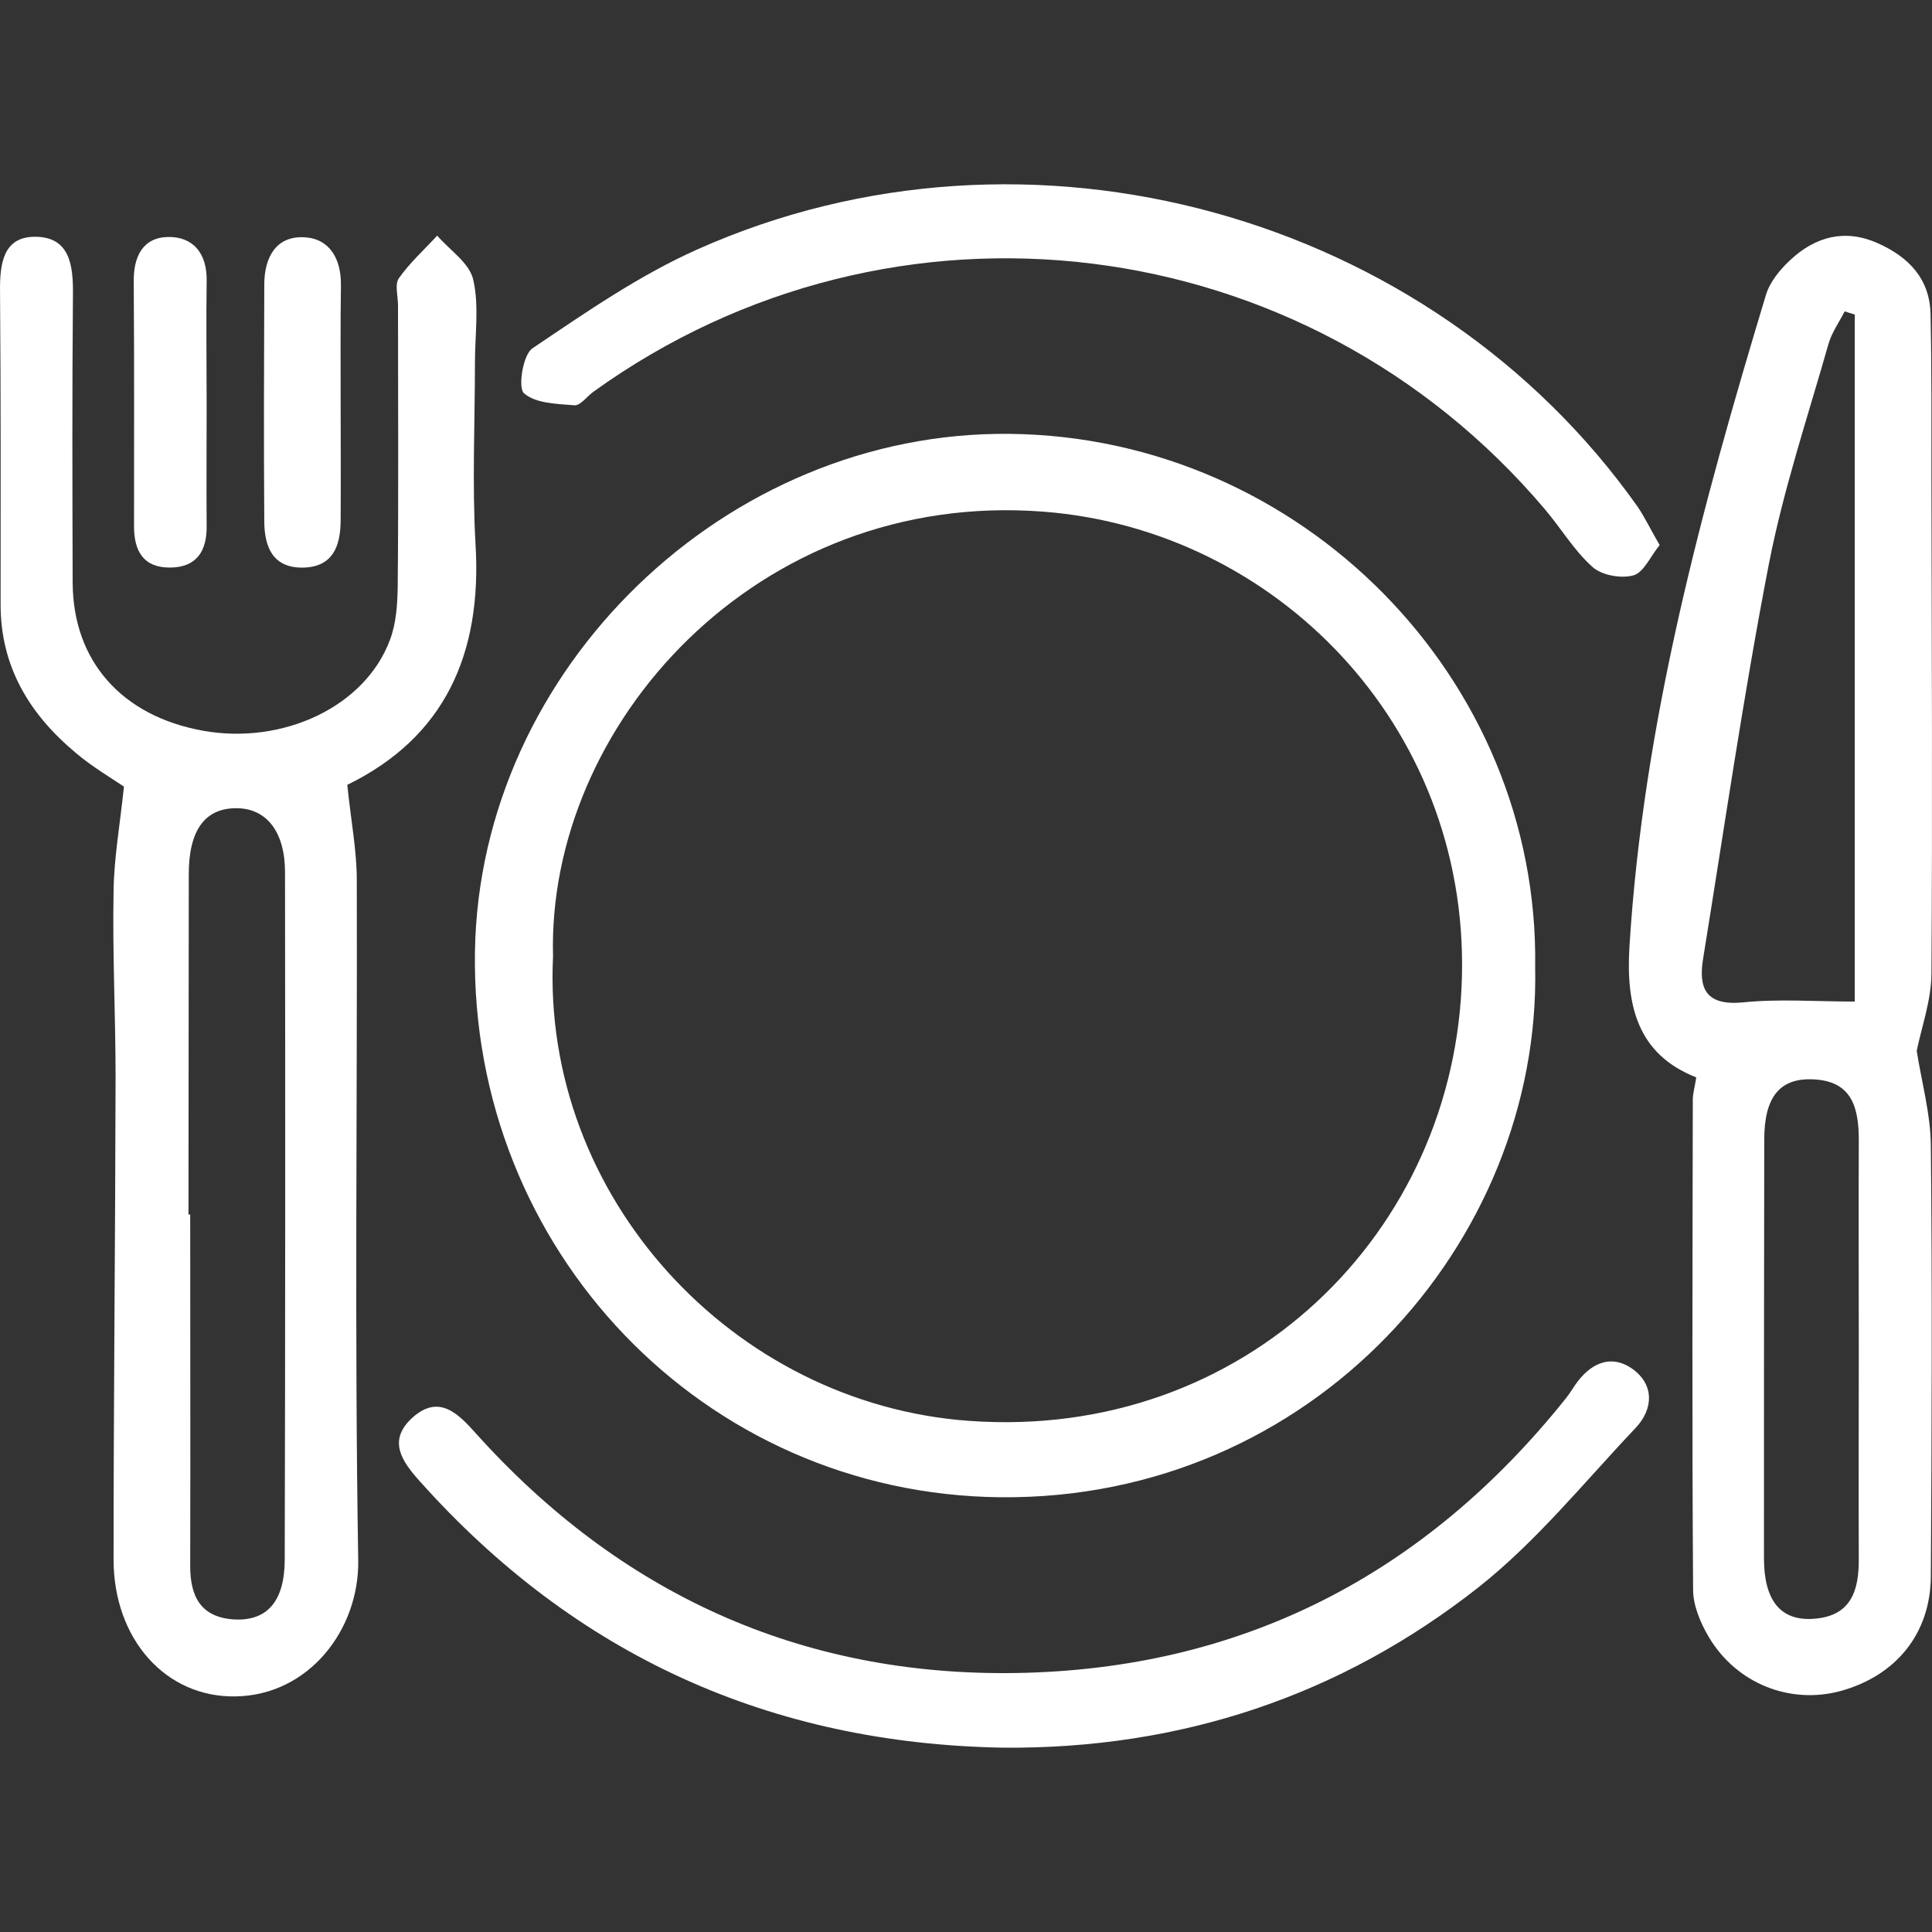<?xml version="1.0" encoding="utf-8"?>
<!-- Generator: Adobe Illustrator 16.0.0, SVG Export Plug-In . SVG Version: 6.00 Build 0)  -->
<!DOCTYPE svg PUBLIC "-//W3C//DTD SVG 1.1//EN" "http://www.w3.org/Graphics/SVG/1.1/DTD/svg11.dtd">
<svg version="1.1" id="Layer_1" xmlns="http://www.w3.org/2000/svg" xmlns:xlink="http://www.w3.org/1999/xlink" x="0px" y="0px"
	 width="120px" height="120px" viewBox="0 0 120 120" enable-background="new 0 0 120 120" xml:space="preserve">
<rect x="0" y="0" width="120" height="120" fill="#333333" stroke="none"/>
<g>
	<path fill="#FFFFFF" d="M21.57,48.749c0.233,2.255,0.591,4.081,0.591,5.925c0.036,14.068-0.144,28.156,0.089,42.225
		c0.072,4.35-3.097,8.396-7.607,8.467c-4.332,0.09-7.589-3.544-7.589-8.502c0-9.971,0.107-19.958,0.125-29.929
		c0-3.849-0.197-7.679-0.125-11.527c0.018-2.076,0.394-4.152,0.645-6.551c-0.734-0.501-1.933-1.199-2.971-2.076
		c-2.882-2.398-4.708-5.37-4.69-9.272c0-6.462,0.018-12.924-0.036-19.403c-0.018-1.7,0.179-3.419,2.202-3.4
		c2.13,0.018,2.345,1.771,2.327,3.562c-0.054,5.979-0.036,11.957-0.018,17.918c0.018,4.868,3.043,8.287,8.09,9.2
		c4.994,0.895,10.078-1.504,11.617-5.639c0.394-1.038,0.466-2.22,0.483-3.347c0.054-5.817,0.018-11.617,0.018-17.435
		c0-0.572-0.215-1.307,0.054-1.683c0.68-0.967,1.575-1.771,2.38-2.648c0.788,0.912,2.005,1.7,2.238,2.738
		C29.768,19,29.5,20.79,29.5,22.508c0,3.759-0.179,7.536,0.036,11.295C29.947,40.622,27.62,45.795,21.57,48.749z M11.707,75.438
		c0.036,0,0.072,0,0.107,0c0,7.285,0.018,14.552,0,21.837c0,1.897,0.663,3.187,2.739,3.312c2.041,0.107,3.132-1.128,3.132-3.741
		c0.036-14.229,0.036-28.46,0.018-42.672c0-2.507-1.146-3.956-2.989-3.975c-2.005-0.018-3.007,1.396-2.989,4.171
		C11.725,61.386,11.707,68.402,11.707,75.438z"/>
	<path fill="#FFFFFF" d="M95.352,60.062c0.358,17.094-13.836,33.114-33.203,32.935C43.676,92.817,29.213,77.603,29.5,59.095
		c0.286-17.541,15.573-32.345,33.221-32.147C80.835,27.145,95.62,42.162,95.352,60.062z M34.35,59.417
		c-0.716,14.875,11.133,27.78,25.847,28.836c17.111,1.235,30.25-11.724,30.608-27.654c0.357-15.591-11.6-27.709-25.99-28.818
		C47.022,30.401,33.956,45.044,34.35,59.417z"/>
	<path fill="#FFFFFF" d="M119.051,65.271c0.305,1.95,0.859,3.92,0.877,5.871c0.09,8.913,0.054,17.846,0,26.76
		c-0.018,3.562-2.166,6.175-5.585,7.124c-3.132,0.858-6.461-0.43-8.197-3.33c-0.52-0.877-0.984-1.969-0.984-2.953
		c-0.072-10.149-0.036-20.298-0.019-30.429c0-0.395,0.126-0.806,0.215-1.396c-3.651-1.432-4.367-4.457-4.152-8.091
		c0.859-13.926,4.475-27.261,8.484-40.524c0.25-0.806,0.877-1.575,1.521-2.166c1.557-1.45,3.383-1.933,5.405-1.038
		c1.934,0.859,3.258,2.22,3.294,4.439c0.071,3.347,0.054,6.712,0.054,10.06c0.018,10.31,0.071,20.62,0,30.93
		C119.945,62.155,119.355,63.784,119.051,65.271z M115.202,62.209c0-14.444,0-28.567,0-42.672c-0.215-0.072-0.43-0.126-0.626-0.197
		c-0.358,0.698-0.823,1.343-1.021,2.076c-1.289,4.528-2.792,9.021-3.688,13.622c-1.575,8.126-2.757,16.324-4.081,24.486
		c-0.305,1.844,0.144,2.953,2.452,2.738C110.477,62.03,112.786,62.209,115.202,62.209z M115.453,83.814L115.453,83.814
		c0-4.332-0.019-8.664,0-12.995c0-1.97-0.394-3.67-2.811-3.777c-2.094-0.107-3.061,1.092-3.061,3.741
		c-0.018,8.663-0.018,17.327-0.018,25.99c0,2.631,1.02,3.902,3.042,3.776c2.363-0.143,2.864-1.736,2.847-3.74
		C115.435,92.478,115.453,88.146,115.453,83.814z"/>
	<path fill="#FFFFFF" d="M62.31,108.551c-14.463-0.25-26.563-5.728-36.229-16.539c-1.146-1.271-2.023-2.56-0.448-3.974
		c1.629-1.449,2.811-0.25,3.902,0.967c8.95,9.97,20.173,15.107,33.525,14.91c14.052-0.215,25.453-6.104,34.225-17.094
		c0.196-0.251,0.376-0.537,0.555-0.806c0.913-1.324,2.201-1.951,3.562-0.984c1.343,0.967,1.307,2.47,0.197,3.651
		c-3.187,3.365-6.157,7.053-9.755,9.898C83.252,105.348,73.317,108.641,62.31,108.551z"/>
	<path fill="#FFFFFF" d="M103.084,33.856c-0.572,0.698-0.984,1.7-1.629,1.88c-0.751,0.215-1.969,0-2.541-0.52
		c-1.146-1.021-1.951-2.398-2.954-3.58c-14.856-17.56-40.488-20.71-59.104-7.303c-0.394,0.286-0.805,0.859-1.164,0.841
		c-1.092-0.089-2.417-0.107-3.15-0.751c-0.376-0.322-0.072-2.399,0.537-2.793c3.293-2.22,6.623-4.528,10.238-6.14
		c20.567-9.183,45.537-2.255,58.425,16.021C102.172,32.156,102.512,32.872,103.084,33.856z"/>
	<path fill="#FFFFFF" d="M21.158,25.032c0,2.452,0.018,4.887,0,7.339c-0.018,1.521-0.465,2.81-2.255,2.882
		c-1.951,0.071-2.488-1.271-2.488-2.9c-0.036-4.887-0.018-9.791,0-14.678c0-1.664,0.716-3.042,2.506-2.936
		c1.558,0.09,2.273,1.343,2.255,2.972C21.14,20.146,21.158,22.58,21.158,25.032z"/>
	<path fill="#FFFFFF" d="M12.835,25.067c0,2.542-0.018,5.066,0,7.607c0.018,1.54-0.609,2.56-2.255,2.578
		c-1.683,0.018-2.255-1.038-2.255-2.56c0-5.066,0.018-10.149-0.018-15.215c-0.018-1.521,0.555-2.721,2.112-2.757
		c1.593-0.036,2.452,1.038,2.417,2.739C12.799,20.002,12.835,22.526,12.835,25.067z"/>
</g>
</svg>
